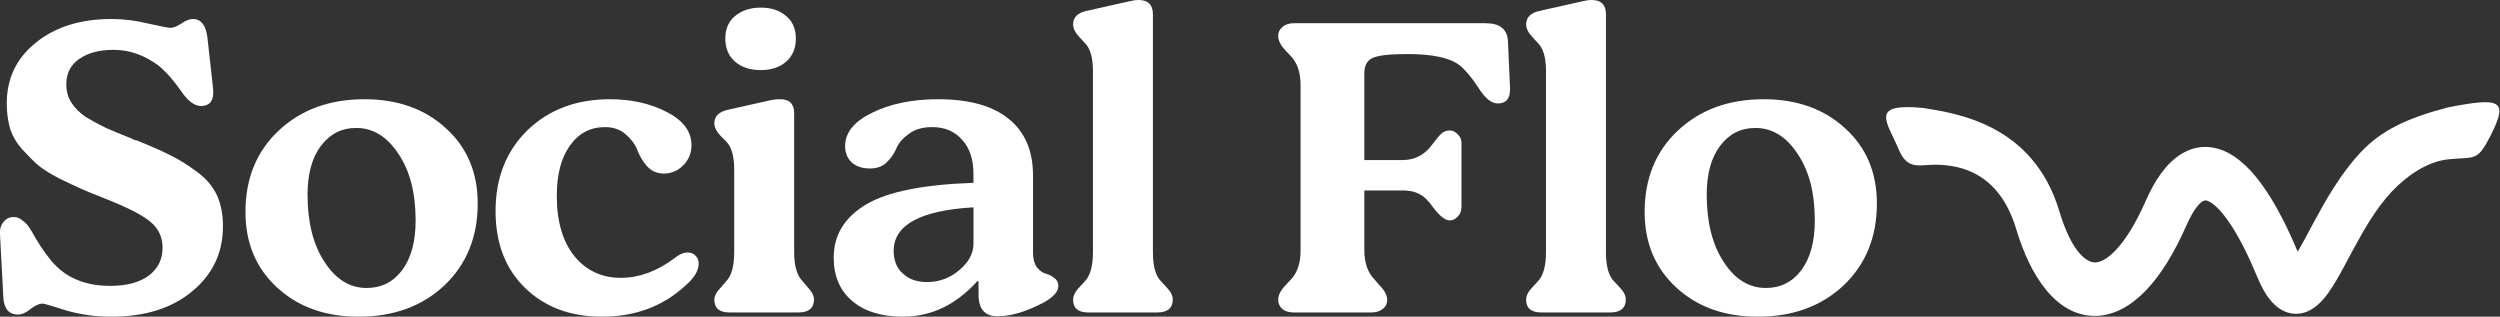 <svg width="1863" height="236" viewBox="0 0 1863 236" fill="none" xmlns="http://www.w3.org/2000/svg">
<rect x="0" y="0" width="1863" height="236" fill="#333333" stroke="none"/>
<path d="M1433.49 80.48C1457.32 84.466 1515.06 92.06 1534.66 157.523C1544.15 189.22 1555.61 195.566 1561.12 195.549C1564.35 195.538 1569.51 193.851 1576.4 186.692C1583.32 179.498 1591.12 167.604 1598.99 149.71C1605.74 134.372 1614.27 121.665 1625.47 114.783C1637.69 107.27 1650.52 108.248 1661.86 114.689C1672.42 120.691 1681.65 131.286 1689.64 143.485C1697.57 155.596 1705.12 170.584 1712.22 187.529C1712.48 187.101 1712.75 186.655 1713.03 186.182C1716.37 180.49 1719.89 173.72 1724.38 165.383C1732.94 149.49 1744.2 129.456 1759.21 113.475C1774.55 97.14 1793.87 87.918 1824.58 79.945C1863.48 72.432 1869.35 74.567 1856.2 100.601C1845.97 120.875 1844.48 116.698 1824.58 118.71C1808.52 120.333 1793.11 131.311 1782.19 142.944C1770.93 154.931 1761.77 170.795 1753.25 186.614C1749.2 194.133 1745.01 202.173 1741.16 208.73C1737.49 214.989 1732.8 222.292 1727.09 227.241C1724.06 229.874 1719.92 232.572 1714.77 233.516C1709.27 234.522 1703.92 233.289 1699.23 230.316C1691.01 225.116 1685.81 215.251 1682.08 206.27C1675.46 190.302 1668.86 177.357 1662.55 167.714C1656.08 157.836 1650.72 152.685 1646.94 150.539C1643.94 148.833 1642.65 149.26 1641.35 150.06C1639.02 151.491 1634.6 155.963 1629.34 167.932C1620.26 188.585 1610.13 204.992 1599.08 216.477C1587.99 227.997 1575.13 235.369 1561.21 235.412C1532.41 235.501 1513.01 205.94 1502.46 170.689C1489.98 129.036 1461.39 122.734 1441.85 122.734C1430.63 122.734 1421.55 126.936 1415.15 111.836C1406.13 90.541 1392.57 76.494 1433.49 80.48Z" fill="white"/>
<path d="M1250.44 97.232C1267.02 81.709 1288.31 73.947 1314.32 73.947C1339.07 73.947 1359.32 81.184 1375.05 95.659C1390.78 109.923 1398.65 128.594 1398.65 151.669C1398.65 176.632 1390.37 196.981 1373.79 212.714C1357.22 228.237 1335.93 235.999 1309.92 235.999C1285.16 235.999 1264.92 228.762 1249.19 214.287C1233.45 199.813 1225.59 181.038 1225.59 157.962C1225.59 132.999 1233.87 112.755 1250.44 97.232ZM1284.43 195.093C1292.82 208.099 1303.31 214.602 1315.89 214.602C1326.8 214.602 1335.61 210.197 1342.33 201.386C1349.04 192.366 1352.4 179.989 1352.4 164.255C1352.4 143.697 1348.1 127.125 1339.49 114.538C1331.1 101.742 1320.61 95.344 1308.03 95.344C1297.33 95.344 1288.62 99.749 1281.91 108.56C1275.2 117.37 1271.84 129.538 1271.84 145.061C1271.84 165.619 1276.04 182.296 1284.43 195.093Z" fill="white"/>
<path d="M1147.03 8.181L1177.87 1.259C1181.23 0.42 1183.95 0 1186.05 0C1193.18 0 1196.75 3.566 1196.75 10.699V187.855C1196.75 198.344 1198.74 205.581 1202.73 209.567L1206.5 213.657C1209.86 217.014 1211.54 220.16 1211.54 223.097C1211.54 229.6 1207.66 232.852 1199.9 232.852H1148.61C1141.05 232.852 1137.28 229.705 1137.28 223.412C1137.28 220.265 1138.96 217.014 1142.31 213.657L1146.09 209.567C1150.07 205.371 1152.07 198.134 1152.07 187.855V52.864C1152.07 43.004 1150.07 36.081 1146.09 32.096L1142 27.691C1138.85 24.334 1137.28 21.187 1137.28 18.25C1137.28 13.006 1140.53 9.65 1147.03 8.181Z" fill="white"/>
<path d="M957.558 213.028L961.649 208.622C966.683 203.588 969.201 196.245 969.201 186.596V63.562C969.201 53.912 966.683 46.57 961.649 41.535L957.558 37.13C954.202 33.564 952.523 30.102 952.523 26.746C952.523 24.019 953.572 21.816 955.67 20.138C957.768 18.25 960.6 17.306 964.166 17.306H1107.02C1117.51 17.306 1123.07 21.607 1123.7 30.207L1125.27 65.45C1125.27 65.869 1125.27 66.289 1125.27 66.709C1125.27 73.631 1122.23 77.092 1116.15 77.092C1111.32 77.092 1106.39 73.002 1101.36 64.82C1096.33 57.269 1091.81 51.919 1087.83 48.773C1080.7 43.109 1067.69 40.277 1048.81 40.277C1035.18 40.277 1026.36 41.326 1022.38 43.423C1018.6 45.311 1016.71 49.087 1016.71 54.751V119.257H1045.35C1054.37 119.257 1061.71 115.377 1067.38 107.615C1070.52 103.419 1072.83 100.692 1074.3 99.434C1075.98 97.965 1077.97 97.231 1080.28 97.231C1082.58 97.231 1084.58 98.175 1086.26 100.063C1088.14 101.741 1089.09 103.839 1089.09 106.356V154.5C1089.09 157.227 1088.14 159.535 1086.26 161.423C1084.58 163.311 1082.58 164.255 1080.28 164.255C1076.92 164.255 1072.73 160.898 1067.69 154.185C1064.12 149.151 1060.66 145.899 1057.31 144.431C1054.16 142.752 1050.17 141.913 1045.35 141.913H1016.71V186.596C1016.71 196.036 1019.34 203.378 1024.58 208.622L1028.36 213.028C1031.92 216.594 1033.71 220.055 1033.71 223.411C1033.71 226.348 1032.55 228.656 1030.25 230.334C1028.15 232.012 1025.32 232.851 1021.75 232.851H964.166C960.6 232.851 957.768 232.012 955.67 230.334C953.572 228.446 952.523 226.139 952.523 223.411C952.523 220.055 954.202 216.594 957.558 213.028Z" fill="white"/>
<path d="M809.438 8.181L840.275 1.259C843.632 0.42 846.359 0 848.457 0C855.589 0 859.155 3.566 859.155 10.699V187.855C859.155 198.344 861.148 205.581 865.134 209.567L868.91 213.657C872.266 217.014 873.944 220.16 873.944 223.097C873.944 229.6 870.064 232.852 862.302 232.852H811.012C803.46 232.852 799.684 229.705 799.684 223.412C799.684 220.265 801.362 217.014 804.718 213.657L808.494 209.567C812.48 205.371 814.473 198.134 814.473 187.855V52.864C814.473 43.004 812.48 36.081 808.494 32.096L804.404 27.691C801.257 24.334 799.684 21.187 799.684 18.25C799.684 13.006 802.935 9.65 809.438 8.181Z" fill="white"/>
<path d="M645.514 152.298C661.457 142.858 688.099 137.509 725.439 136.25V129.957C725.439 118.839 722.607 110.238 716.943 104.155C711.489 97.861 704.042 94.715 694.602 94.715C687.47 94.715 681.701 96.393 677.295 99.749C672.89 102.896 669.848 106.357 668.17 110.133C666.702 113.909 664.289 117.475 660.933 120.832C657.786 123.978 653.591 125.552 648.346 125.552C642.682 125.552 638.172 124.083 634.816 121.146C631.459 118 629.781 113.909 629.781 108.875C629.781 98.805 636.494 90.519 649.92 84.016C663.555 77.303 679.918 73.947 699.007 73.947C722.292 73.947 739.914 78.876 751.871 88.736C763.828 98.386 769.807 112.441 769.807 130.901V188.485C769.807 192.89 770.751 196.456 772.639 199.183C774.737 201.701 776.939 203.274 779.247 203.903C781.554 204.533 783.652 205.581 785.54 207.05C787.638 208.518 788.687 210.511 788.687 213.029C788.687 217.224 785.121 221.315 777.988 225.3C764.982 232.223 753.444 235.684 743.375 235.684C733.935 235.684 729.215 230.335 729.215 219.636V209.567H728.271C712.328 227.188 693.868 235.999 672.89 235.999C656.947 235.999 644.361 232.118 635.13 224.356C625.9 216.595 621.285 205.791 621.285 191.946C621.285 175.164 629.362 161.948 645.514 152.298ZM672.89 203.903C677.295 208.099 683.274 210.197 690.826 210.197C699.846 210.197 707.818 207.26 714.741 201.386C721.873 195.512 725.439 188.904 725.439 181.562V154.501C685.791 156.808 665.968 167.612 665.968 186.911C665.968 194.254 668.275 199.917 672.89 203.903Z" fill="white"/>
<path d="M537.681 213.657L541.143 209.566C545.128 205.581 547.121 198.343 547.121 187.854V126.18C547.121 116.321 545.128 109.398 541.143 105.412L537.052 101.322C533.905 97.965 532.332 94.819 532.332 91.882C532.332 86.637 535.688 83.281 542.401 81.812L573.238 74.89C575.756 74.26 578.483 73.946 581.42 73.946C588.342 73.946 591.804 77.407 591.804 84.33V187.854C591.804 198.133 593.901 205.371 598.097 209.566L601.558 213.657C604.915 217.223 606.593 220.37 606.593 223.097C606.593 229.6 602.712 232.851 594.95 232.851H543.66C536.108 232.851 532.332 229.705 532.332 223.411C532.332 220.475 534.115 217.223 537.681 213.657ZM540.513 28.634C540.513 21.502 542.926 15.943 547.751 11.957C552.785 7.761 559.183 5.664 566.945 5.664C574.707 5.664 581 7.761 585.825 11.957C590.65 15.943 593.062 21.502 593.062 28.634C593.062 35.976 590.65 41.745 585.825 45.941C581 50.136 574.707 52.234 566.945 52.234C558.974 52.234 552.575 50.136 547.751 45.941C542.926 41.745 540.513 35.976 540.513 28.634Z" fill="white"/>
<path d="M393.207 96.917C409.15 81.604 429.604 73.947 454.567 73.947C470.51 73.947 484.565 77.093 496.732 83.387C509.109 89.68 515.297 97.966 515.297 108.245C515.297 114.119 513.2 119.154 509.004 123.349C505.018 127.335 500.193 129.328 494.529 129.328C489.705 129.328 485.614 127.545 482.258 123.978C479.111 120.412 476.698 116.426 475.02 112.021C473.342 107.616 470.405 103.63 466.21 100.064C462.224 96.498 457.084 94.715 450.791 94.715C439.883 94.715 431.177 99.33 424.674 108.56C418.171 117.58 414.919 130.062 414.919 146.005C414.919 165.095 419.325 180.094 428.135 191.002C436.946 201.701 448.484 207.05 462.748 207.05C476.174 207.05 489.39 202.225 502.396 192.575C505.962 189.638 509.319 188.17 512.465 188.17C514.983 188.17 516.976 189.009 518.444 190.687C519.912 192.156 520.647 194.044 520.647 196.351C520.647 201.596 517.5 206.945 511.207 212.399C494.425 228.132 473.552 235.999 448.588 235.999C425.093 235.999 406.004 228.867 391.319 214.602C376.635 200.337 369.293 181.247 369.293 157.333C369.293 132.579 377.264 112.441 393.207 96.917Z" fill="white"/>
<path d="M207.776 97.232C224.349 81.709 245.641 73.947 271.653 73.947C296.407 73.947 316.65 81.184 332.384 95.659C348.117 109.923 355.984 128.594 355.984 151.669C355.984 176.632 347.697 196.981 331.125 212.714C314.553 228.237 293.26 235.999 267.248 235.999C242.494 235.999 222.251 228.762 206.518 214.287C190.785 199.813 182.918 181.038 182.918 157.962C182.918 132.999 191.204 112.755 207.776 97.232ZM241.76 195.093C250.151 208.099 260.64 214.602 273.227 214.602C284.135 214.602 292.946 210.197 299.659 201.386C306.371 192.366 309.728 179.989 309.728 164.255C309.728 143.697 305.427 127.125 296.827 114.538C288.436 101.742 277.947 95.344 265.36 95.344C254.662 95.344 245.956 99.749 239.243 108.56C232.53 117.37 229.174 129.538 229.174 145.061C229.174 165.619 233.369 182.296 241.76 195.093Z" fill="white"/>
<path d="M2.517 165.514C4.405 162.997 7.028 161.738 10.384 161.738C12.691 161.738 14.789 162.577 16.677 164.256C18.775 165.724 20.348 167.297 21.397 168.976C22.656 170.654 24.229 173.276 26.117 176.842C31.781 186.282 36.816 193.205 41.221 197.61C51.29 207.889 64.926 213.029 82.127 213.029C94.294 213.029 103.839 210.511 110.762 205.477C117.685 200.232 121.146 193.31 121.146 184.709C121.146 176.737 118.104 170.234 112.021 165.2C105.937 160.165 94.609 154.396 78.037 147.893C70.065 144.746 64.192 142.334 60.416 140.656C56.64 138.978 51.29 136.46 44.368 133.104C37.445 129.538 32.096 126.181 28.32 123.035C24.754 119.888 20.873 116.007 16.677 111.392C12.482 106.777 9.44 101.637 7.552 95.973C5.874 90.1 5.035 83.806 5.035 77.094C5.035 58.423 12.272 43.32 26.747 31.782C41.221 20.034 59.996 14.161 83.072 14.161C92.092 14.161 101.322 15.314 110.762 17.622C120.412 19.72 125.761 20.769 126.81 20.769C129.117 20.769 131.844 19.72 134.991 17.622C138.348 15.314 141.284 14.161 143.802 14.161C149.675 14.161 153.242 18.566 154.5 27.377L158.906 67.024C158.906 67.654 158.906 68.283 158.906 68.912C158.906 75.625 155.864 78.981 149.78 78.981C144.746 78.981 139.606 74.996 134.362 67.024C128.908 59.263 123.453 53.179 117.999 48.774C107.51 41.012 96.392 37.131 84.645 37.131C73.946 37.131 65.345 39.439 58.842 44.054C52.549 48.459 49.402 54.752 49.402 62.934C49.402 67.968 50.661 72.478 53.178 76.464C55.696 80.45 59.262 84.016 63.877 87.163C68.702 90.1 73.736 92.827 78.981 95.344C84.225 97.652 90.309 100.169 97.231 102.896C98.28 103.316 99.119 103.735 99.749 104.155C100.588 104.364 101.427 104.574 102.266 104.784C113.174 109.189 121.67 112.965 127.754 116.112C134.047 119.259 140.55 123.349 147.263 128.384C153.976 133.419 158.801 139.187 161.738 145.69C164.674 152.194 166.143 159.85 166.143 168.661C166.143 188.38 158.486 204.533 143.172 217.119C128.068 229.706 108.035 235.999 83.072 235.999C71.114 235.999 59.786 234.426 49.088 231.279C38.599 227.923 32.83 226.245 31.781 226.245C29.264 226.245 26.222 227.608 22.656 230.335C19.299 233.062 16.258 234.426 13.531 234.426C6.818 234.426 3.147 230.335 2.517 222.154L0 174.64C0 174.01 0 173.381 0 172.752C0 170.024 0.839 167.612 2.517 165.514Z" fill="white"/>
</svg>
